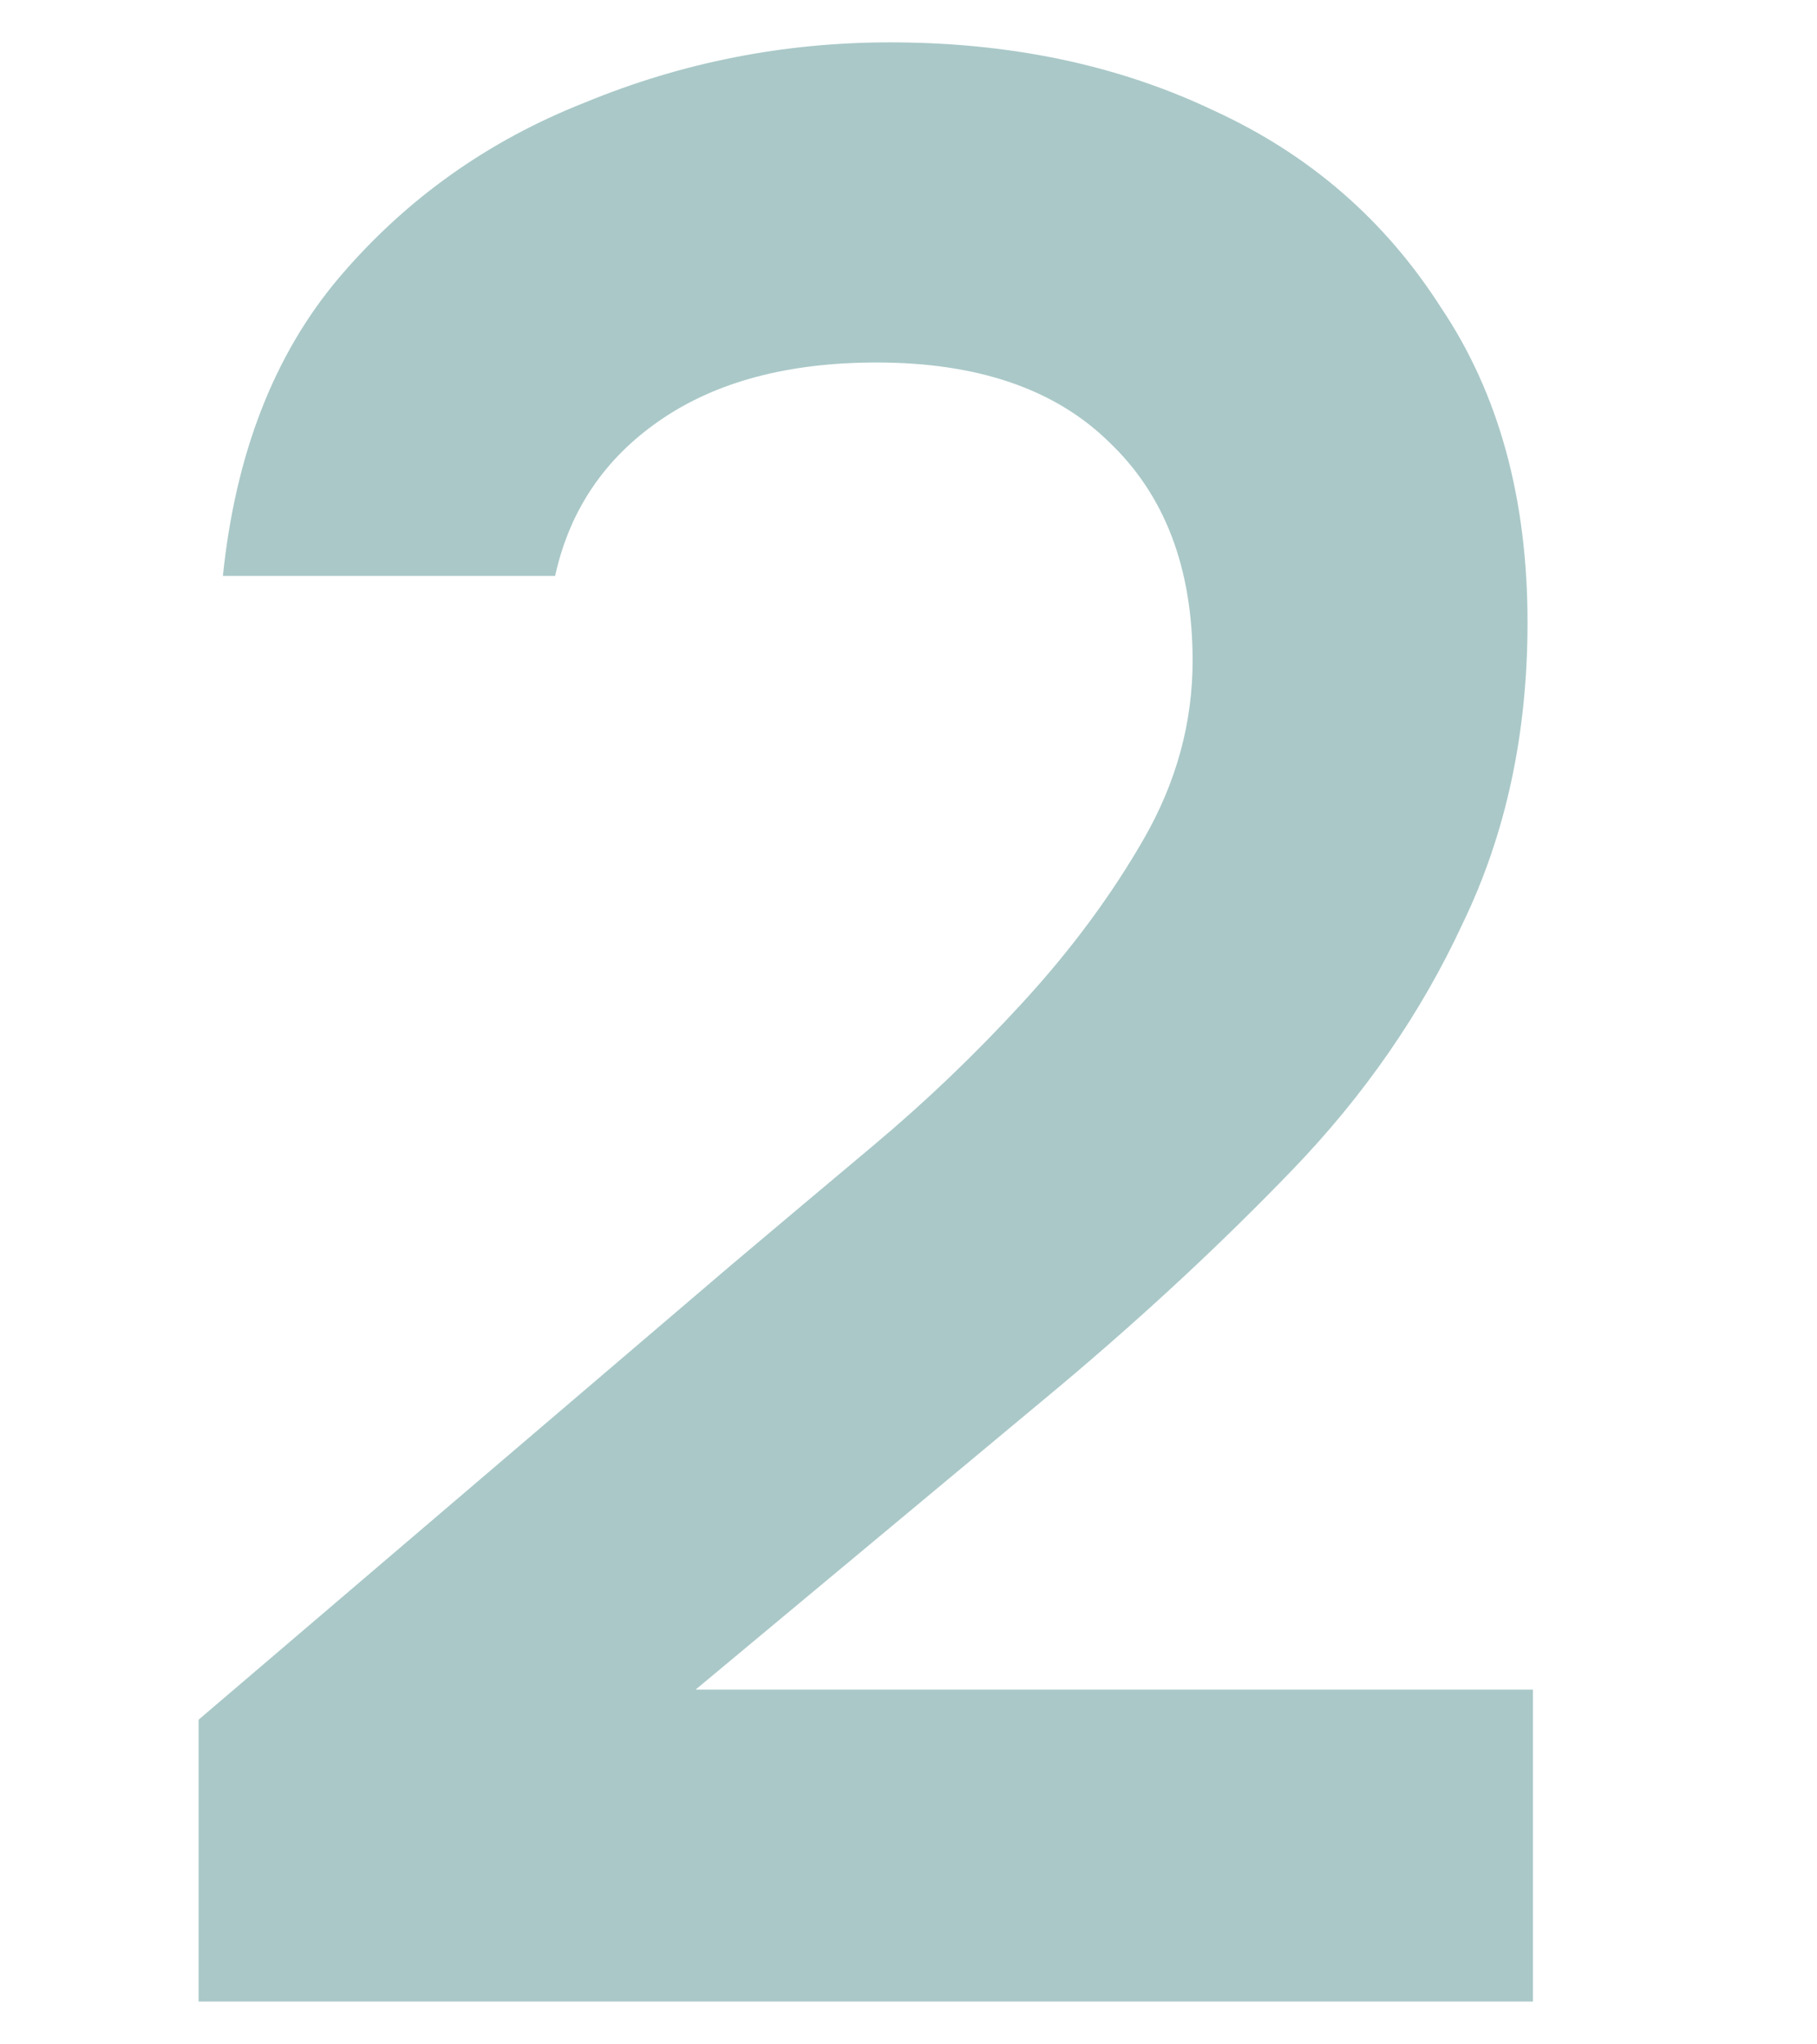 <?xml version="1.0" encoding="UTF-8"?> <svg xmlns="http://www.w3.org/2000/svg" viewBox="0 0 64.00 72.00" data-guides="{&quot;vertical&quot;:[],&quot;horizontal&quot;:[]}"><path fill="#aac8c8" stroke="none" fill-opacity="1" stroke-width="1.2" stroke-opacity="1" alignment-baseline="baseline" baseline-shift="baseline" color="rgb(51, 51, 51)" id="tSvg21bd300bf3" title="Path 3" d="M6.995 70.492C6.995 67.183 6.995 63.874 6.995 60.566C13.242 55.233 19.49 49.901 25.737 44.569C27.26 43.284 28.94 41.87 30.78 40.328C32.619 38.786 34.364 37.116 36.013 35.317C37.725 33.454 39.152 31.526 40.294 29.535C41.436 27.543 42.007 25.456 42.007 23.271C42.007 19.994 41.023 17.425 39.057 15.561C37.154 13.698 34.427 12.767 30.875 12.767C27.767 12.767 25.23 13.441 23.264 14.791C21.297 16.14 20.06 17.971 19.553 20.284C15.652 20.284 11.752 20.284 7.851 20.284C8.295 15.979 9.658 12.478 11.942 9.779C14.289 7.017 17.175 4.961 20.6 3.612C24.025 2.198 27.608 1.492 31.351 1.492C35.6 1.492 39.406 2.295 42.768 3.901C46.129 5.443 48.793 7.756 50.76 10.839C52.789 13.859 53.804 17.553 53.804 21.922C53.804 25.841 53.043 29.374 51.521 32.522C50.062 35.671 48.064 38.562 45.527 41.196C43.053 43.765 40.326 46.303 37.344 48.809C33.063 52.374 28.782 55.94 24.501 59.506C34.332 59.506 44.163 59.506 53.995 59.506C53.995 63.168 53.995 66.83 53.995 70.492C38.328 70.492 22.661 70.492 6.995 70.492Z" style=""></path><defs></defs></svg> 